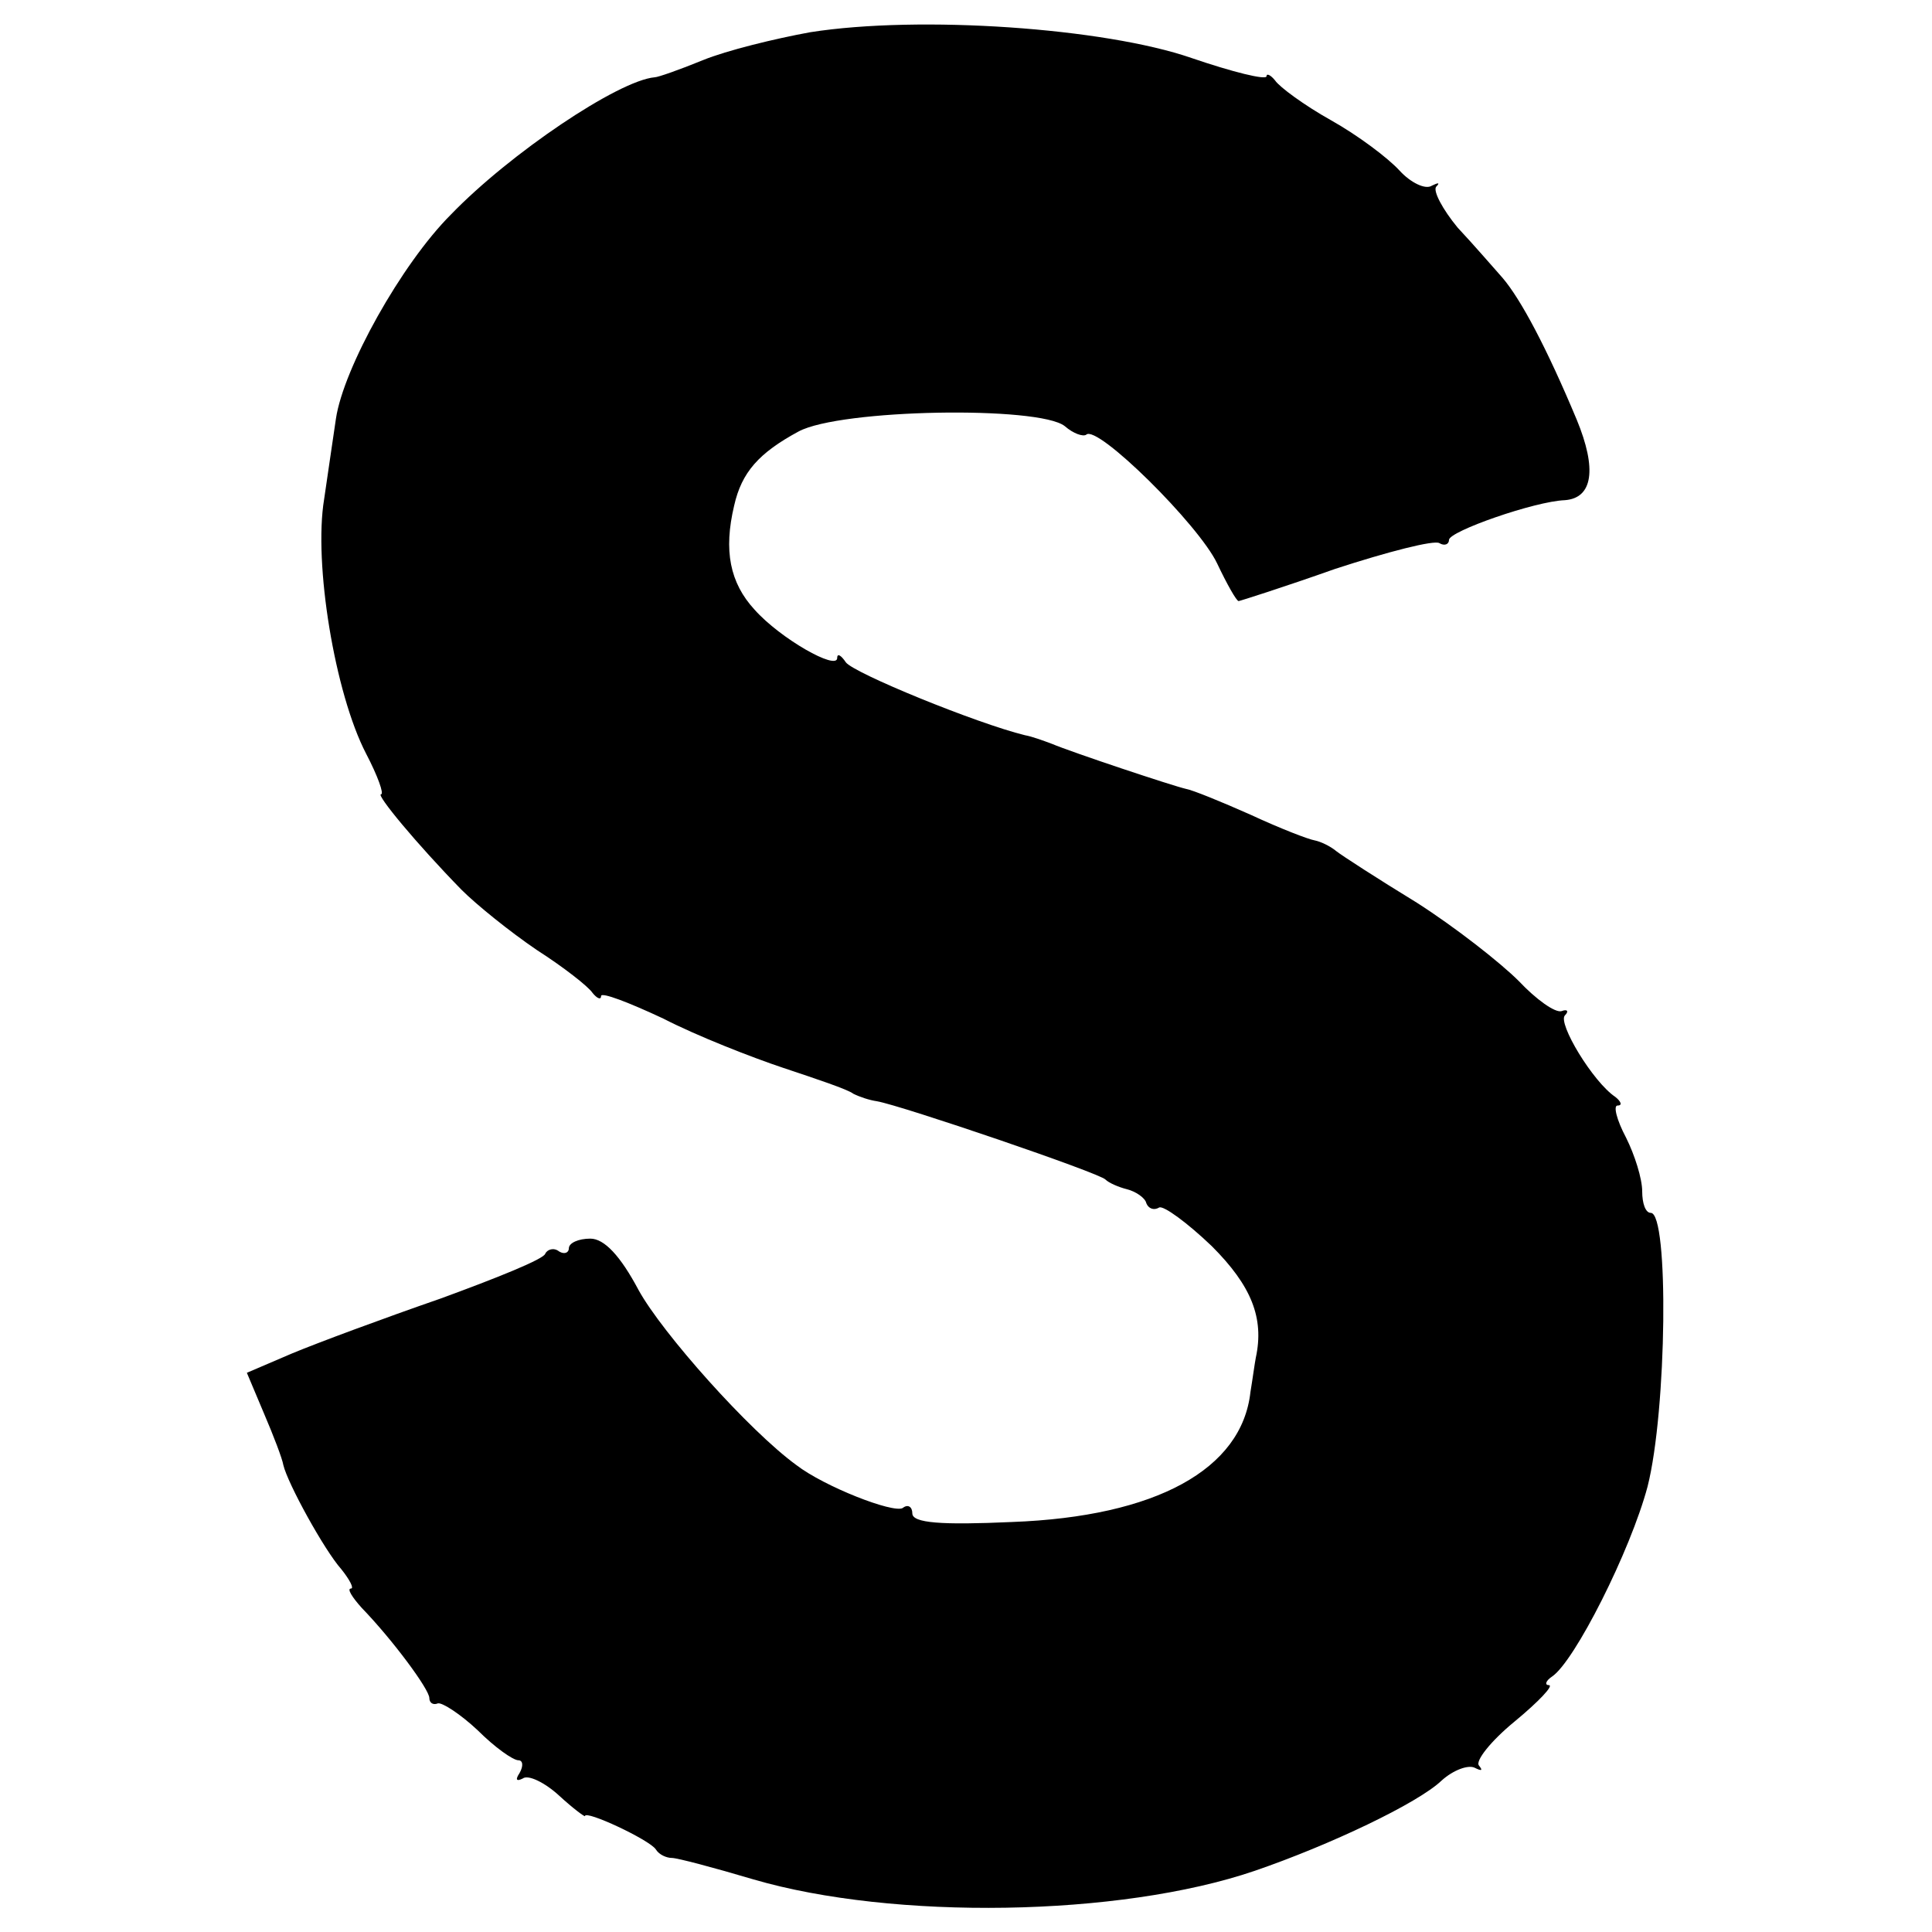 <?xml version="1.0" standalone="no"?>
<!DOCTYPE svg PUBLIC "-//W3C//DTD SVG 20010904//EN"
 "http://www.w3.org/TR/2001/REC-SVG-20010904/DTD/svg10.dtd">
<svg version="1.0" xmlns="http://www.w3.org/2000/svg"
 width="180pt" height="180pt" viewBox="0 0 180 180"
 preserveAspectRatio="xMidYMid meet">
<g transform="translate(0,180) scale(0.1,-0.1)"
fill="#000000" stroke="none">
<path d="M755 1770 c-33 -6 -78 -17 -100 -26 -22 -9 -42 -16 -45 -16 -34 -3
-135 -71 -190 -128 -46 -46 -100 -143 -107 -190 -2 -14 -7 -47 -11 -75 -10
-60 10 -181 39 -237 11 -21 17 -38 14 -38 -5 0 33 -46 75 -89 14 -14 45 -39
70 -56 25 -16 48 -34 52 -40 4 -5 8 -7 8 -3 0 4 26 -6 58 -21 31 -16 82 -36
112 -46 30 -10 60 -20 65 -24 6 -3 15 -6 22 -7 23 -4 208 -67 213 -73 3 -3 12
-7 20 -9 8 -2 17 -8 18 -13 2 -5 7 -7 12 -4 4 2 26 -14 49 -36 37 -37 49 -67
41 -104 -1 -5 -3 -20 -5 -32 -8 -72 -88 -116 -222 -121 -66 -3 -93 -1 -93 8 0
6 -4 9 -9 5 -9 -5 -73 20 -99 40 -44 32 -125 123 -147 163 -17 32 -32 48 -45
48 -11 0 -20 -4 -20 -9 0 -4 -4 -6 -9 -3 -5 4 -11 2 -13 -2 -1 -5 -46 -23 -98
-42 -52 -18 -114 -41 -138 -51 l-42 -18 16 -38 c9 -21 17 -42 18 -48 4 -17 38
-79 54 -97 8 -10 12 -18 9 -18 -4 0 1 -8 10 -18 29 -30 63 -76 63 -84 0 -4 3
-7 8 -5 4 1 21 -10 37 -25 16 -16 33 -28 38 -28 4 0 5 -5 1 -12 -4 -6 -3 -8 3
-5 5 4 21 -4 34 -16 13 -12 24 -20 24 -19 0 6 60 -22 66 -31 3 -5 10 -8 15 -8
5 0 39 -9 76 -20 130 -38 341 -35 467 8 70 24 152 63 174 84 11 10 25 15 31
12 6 -3 8 -3 4 2 -4 4 11 23 33 41 23 19 37 34 32 34 -4 0 -3 4 3 8 21 14 73
117 89 177 18 71 20 255 3 255 -5 0 -8 9 -8 20 0 12 -7 34 -15 50 -9 17 -12
30 -8 30 5 0 3 4 -2 8 -21 14 -54 69 -47 76 4 4 2 6 -3 4 -6 -2 -24 11 -40 28
-17 17 -59 50 -95 73 -36 22 -70 44 -75 48 -6 5 -15 9 -20 10 -6 1 -32 11 -60
24 -27 12 -54 23 -60 24 -13 3 -106 34 -125 42 -8 3 -19 7 -25 8 -45 11 -160
58 -167 68 -4 6 -8 9 -8 4 0 -12 -53 18 -77 45 -23 25 -29 55 -19 97 7 31 23
49 60 69 39 21 224 24 248 5 8 -7 17 -10 20 -8 10 10 105 -84 122 -120 9 -19
18 -35 20 -35 1 0 42 13 90 30 49 16 92 27 97 24 5 -3 9 -1 9 3 0 8 80 36 108
37 26 2 30 29 11 75 -28 67 -52 112 -69 132 -8 9 -27 31 -42 47 -14 17 -23 34
-20 38 4 4 2 4 -4 1 -6 -4 -20 3 -30 14 -11 12 -39 33 -64 47 -25 14 -48 31
-52 37 -4 5 -8 7 -8 4 0 -4 -32 4 -70 17 -81 28 -253 40 -355 24z"/>
</g>
</svg>
